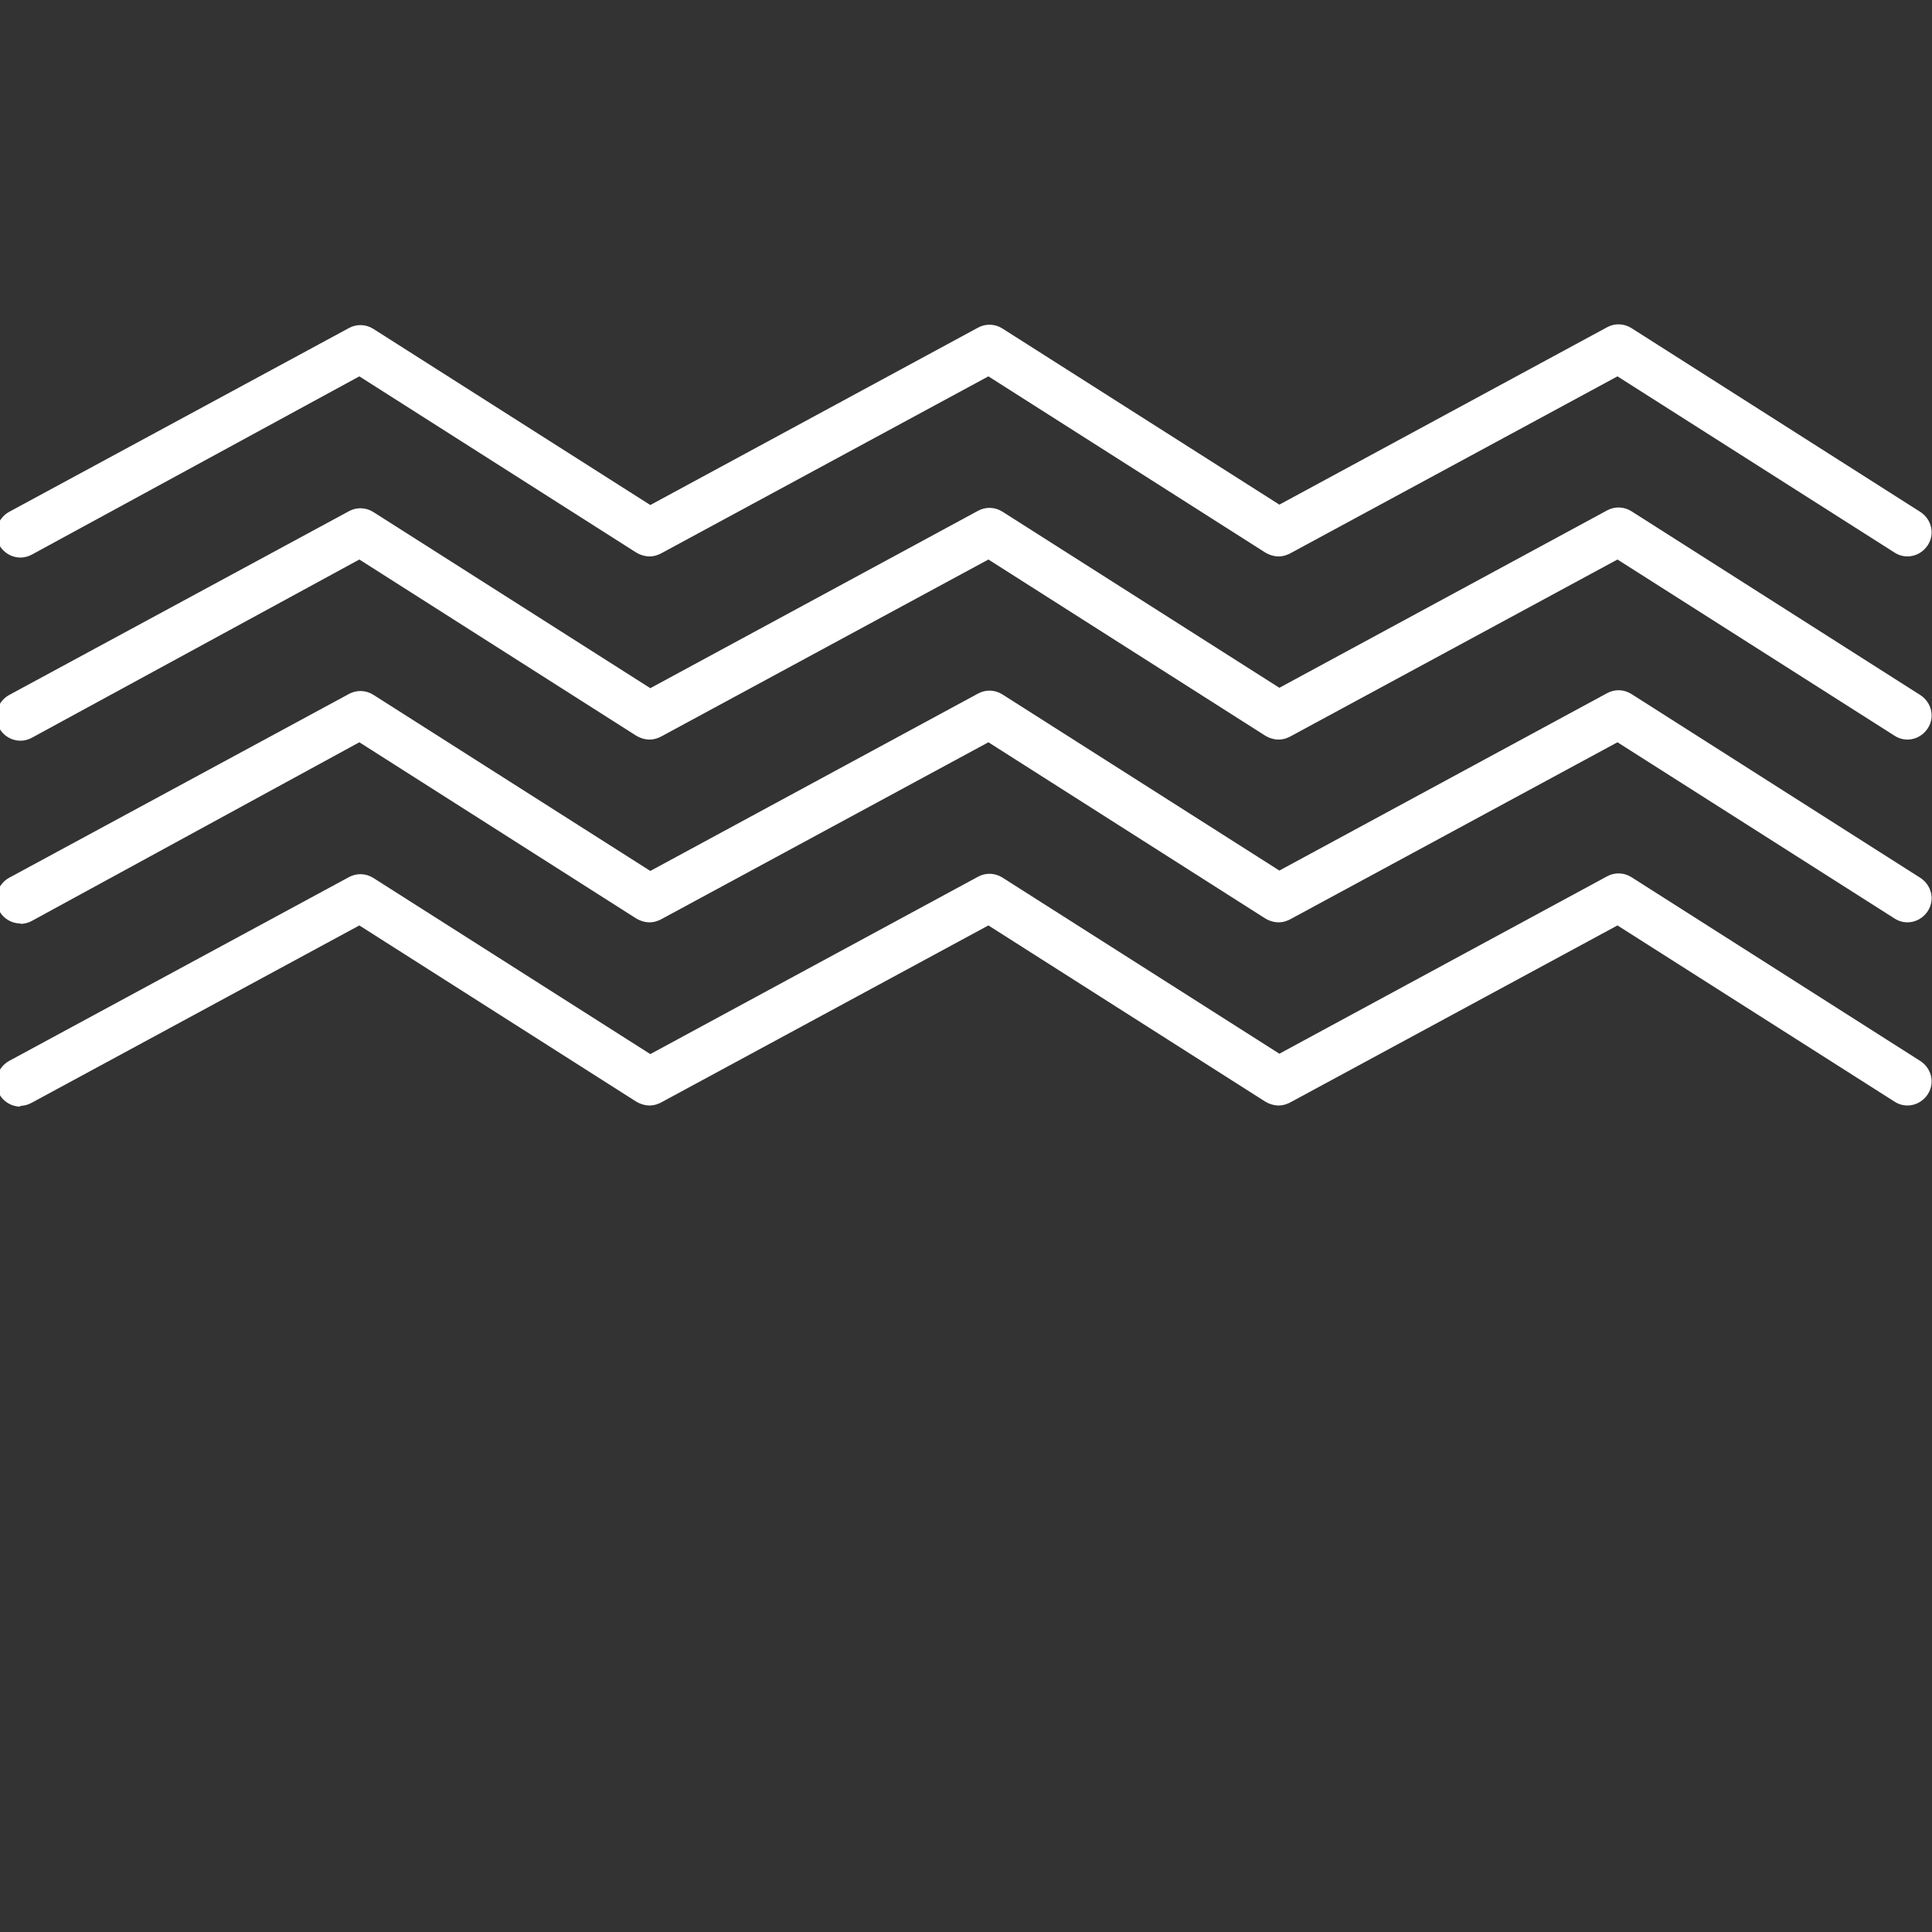 <?xml version="1.0" encoding="UTF-8"?> <svg xmlns="http://www.w3.org/2000/svg" id="Layer_1" version="1.1" viewBox="0 0 500 500"><rect x="0" y="0" width="500" height="500" fill="#333333" stroke="none"/><defs><style> .st0 { fill: #fff; } </style></defs><path class="st0" d="M5.3,144.3c-2.2,0-4.4-1.2-5.5-3.3-1.6-3-.5-6.8,2.5-8.5l88-47.6c2-1.1,4.4-1,6.3.2l71.7,45.6,84.8-45.9c2-1.1,4.4-1,6.3.2l71.7,45.6,84.8-45.9c2-1.1,4.4-1,6.3.2l74.8,47.6c2.9,1.9,3.8,5.7,1.9,8.6-1.9,2.9-5.7,3.8-8.6,1.9l-71.7-45.6-84.3,45.6c-1,.6-2.2,1-3.4,1s-2.5-.4-3.6-1.1l-71.5-45.5-84.3,45.6c-1,.6-2.2,1-3.4,1s-2.5-.4-3.6-1.1l-71.5-45.5L8.3,143.5c-.9.5-2,.8-3,.8Z"></path><path class="st0" d="M5.3,191.7c-2.2,0-4.4-1.2-5.5-3.3-1.6-3-.5-6.8,2.5-8.5l88-47.6c2-1.1,4.4-1,6.3.2l71.7,45.6,84.8-45.9c2-1.1,4.4-1,6.3.2l71.7,45.6,84.8-45.9c2-1.1,4.4-1,6.3.2l74.8,47.6c2.9,1.9,3.8,5.7,1.9,8.6-1.9,2.9-5.7,3.8-8.6,1.9l-71.7-45.6-84.3,45.6c-1,.6-2.2,1-3.4,1s-2.5-.4-3.6-1.1l-71.5-45.5-84.3,45.6c-1,.6-2.2,1-3.4,1s-2.5-.4-3.6-1.1l-71.5-45.5L8.3,190.9c-.9.5-2,.8-3,.8Z"></path><path class="st0" d="M5.3,239c-2.2,0-4.4-1.2-5.5-3.3-1.6-3-.5-6.8,2.5-8.5l88-47.6c2-1.1,4.4-1,6.3.2l71.7,45.6,84.8-45.9c2-1.1,4.4-1,6.3.2l71.7,45.6,84.8-45.9c2-1.1,4.4-1,6.3.2l74.8,47.6c2.9,1.9,3.8,5.7,1.9,8.6-1.9,2.9-5.7,3.8-8.6,1.9l-71.7-45.6-84.3,45.6c-1,.6-2.2,1-3.4,1s-2.5-.4-3.6-1.1l-71.5-45.5-84.3,45.6c-1,.6-2.2,1-3.4,1s-2.5-.4-3.6-1.1l-71.5-45.5L8.3,238.3c-.9.5-2,.8-3,.8Z"></path><path class="st0" d="M5.3,286.4c-2.2,0-4.4-1.2-5.5-3.3-1.6-3-.5-6.8,2.5-8.5l88-47.6c2-1.1,4.4-1,6.3.2l71.7,45.6,84.8-45.9c2-1.1,4.4-1,6.3.2l71.7,45.6,84.8-45.9c2-1.1,4.4-1,6.3.2l74.8,47.6c2.9,1.9,3.8,5.7,1.9,8.6s-5.7,3.8-8.6,1.9l-71.7-45.6-84.3,45.6c-1,.6-2.2,1-3.4,1s-2.5-.4-3.6-1.1l-71.5-45.5-84.3,45.6c-1,.6-2.2,1-3.4,1s-2.5-.4-3.6-1.1l-71.5-45.5-84.8,45.9c-.9.5-2,.8-3,.8Z"></path></svg> 